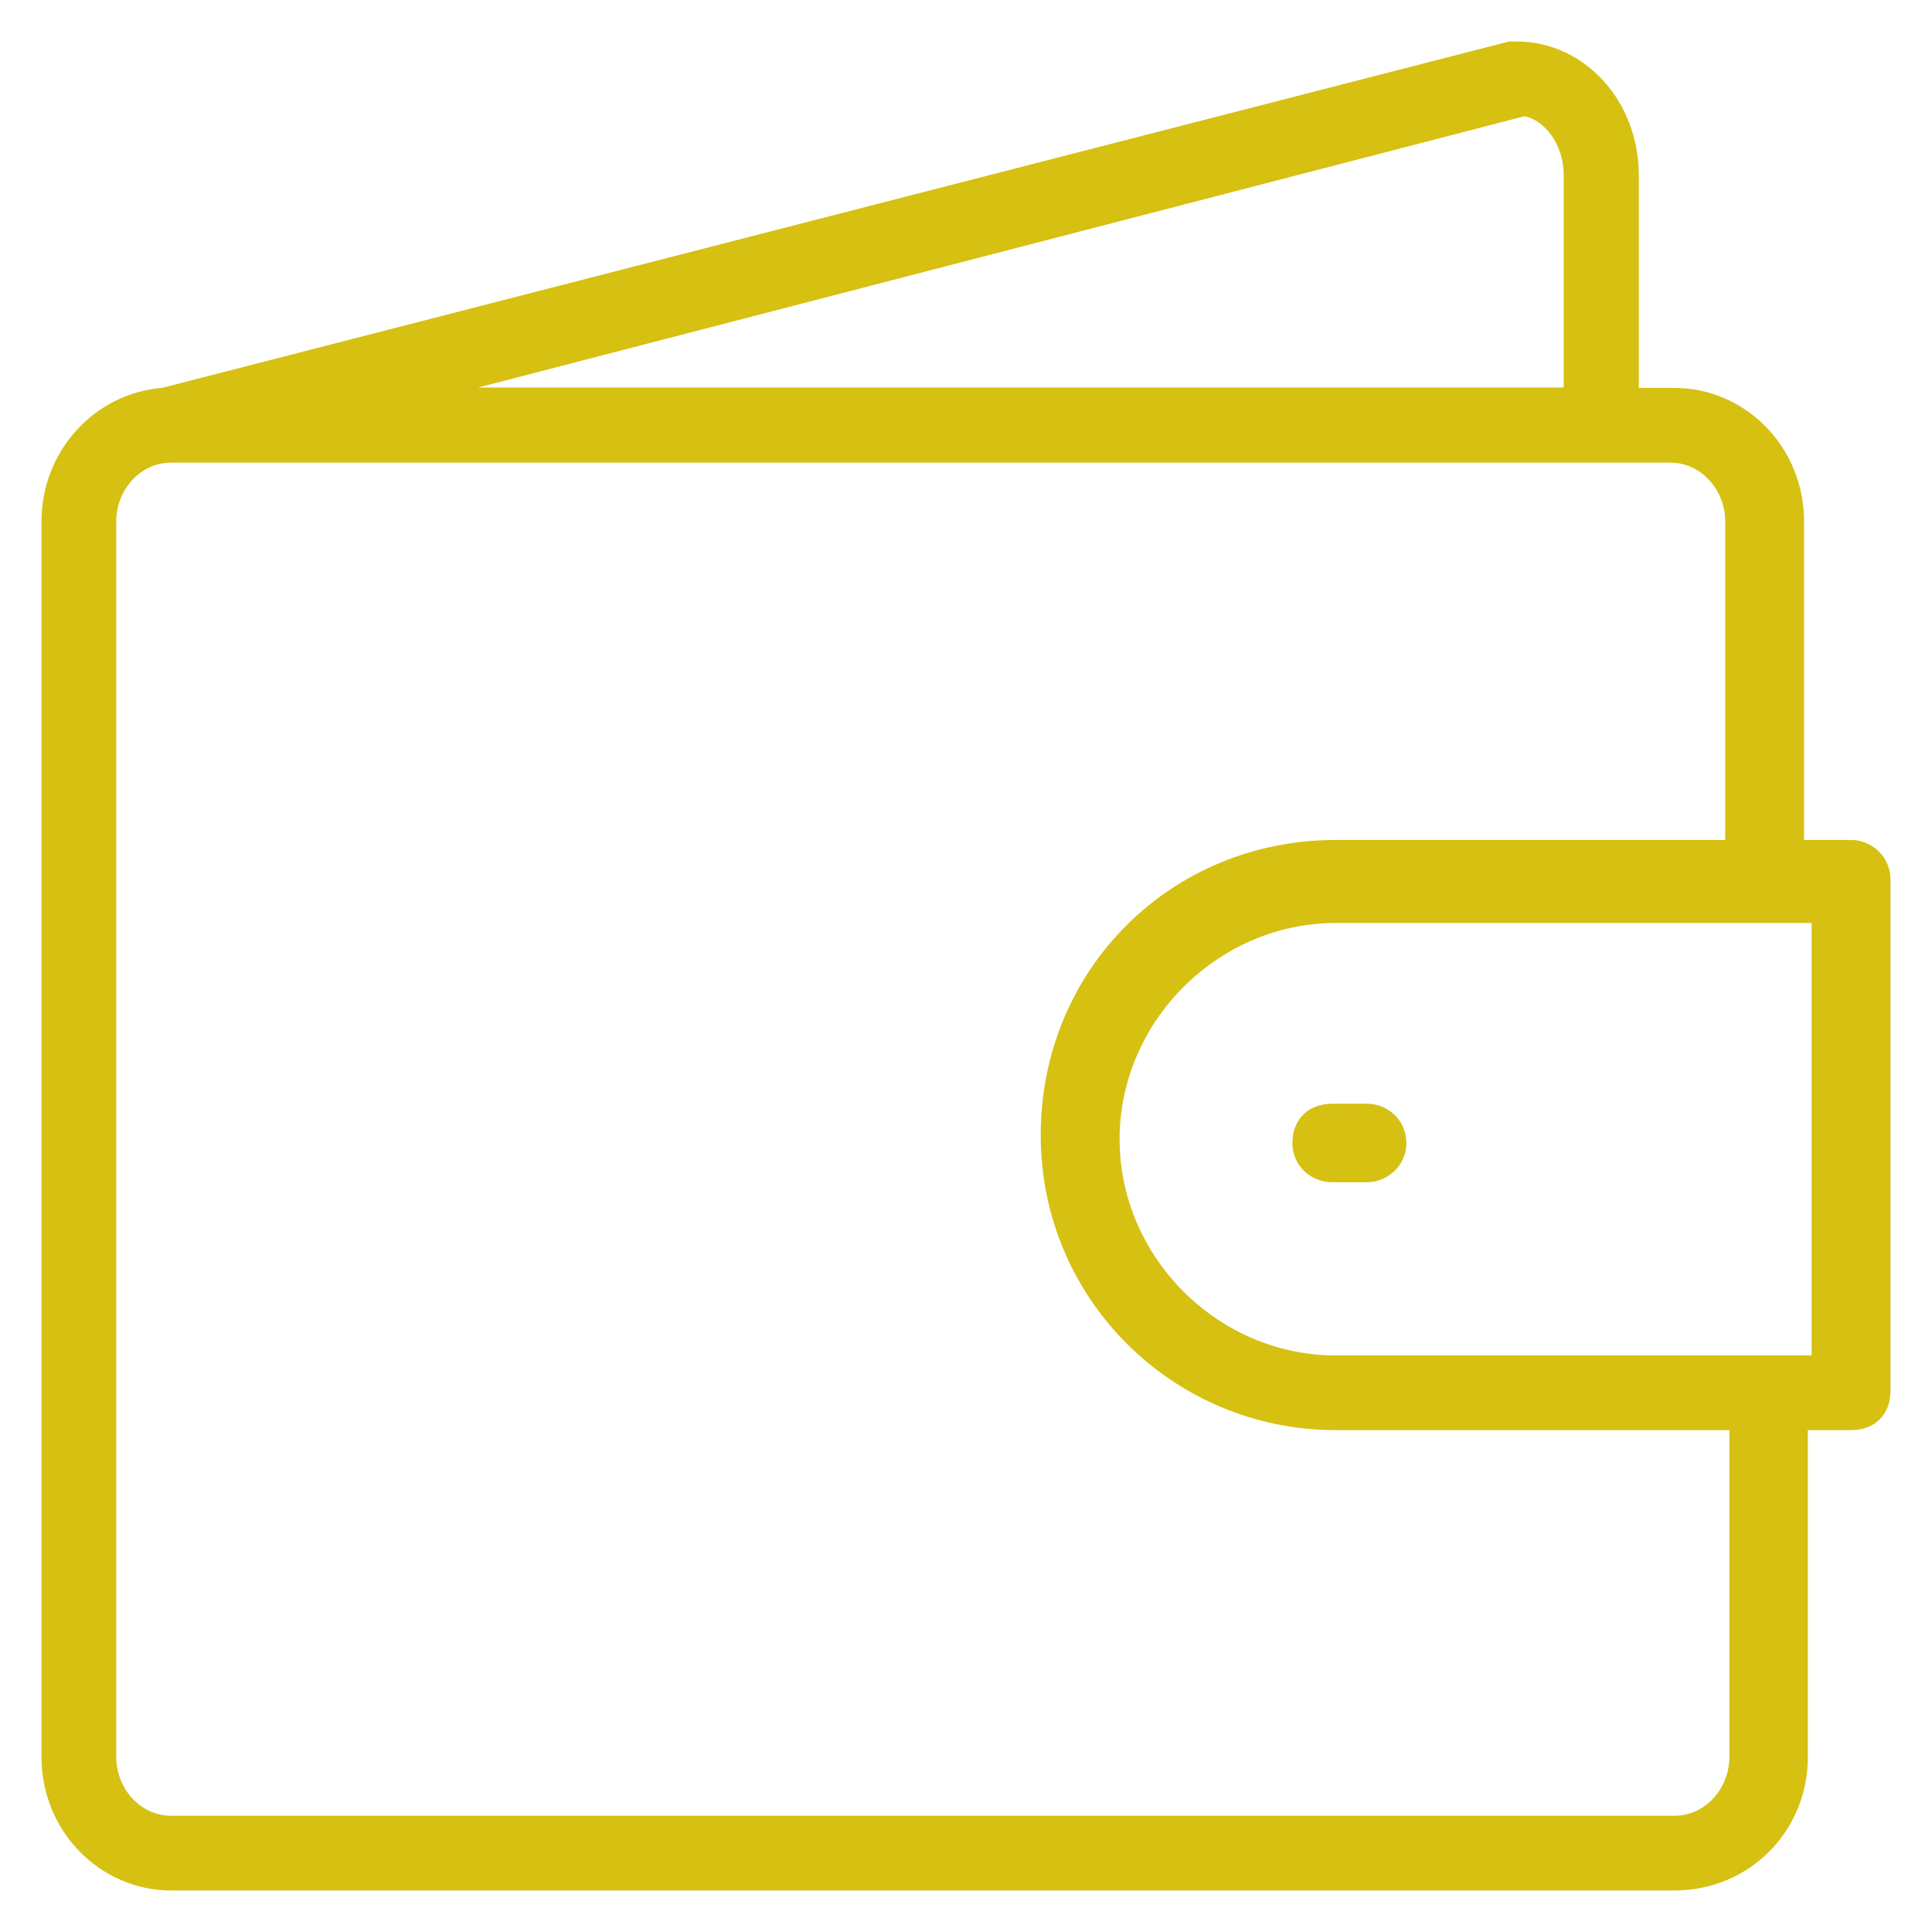 <?xml version="1.0" encoding="utf-8"?>
<!-- Generator: Adobe Illustrator 21.1.0, SVG Export Plug-In . SVG Version: 6.00 Build 0)  -->
<svg version="1.1" id="Слой_1" xmlns="http://www.w3.org/2000/svg" xmlns:xlink="http://www.w3.org/1999/xlink" x="0px" y="0px"
	 viewBox="0 0 512 512" style="enable-background:new 0 0 512 512;" xml:space="preserve">
<style type="text/css">
	.st0{fill:#D6C012;}
</style>
<g>
	<g>
		<path class="st0" d="M490.6,222.6h-12.5v-84.4c0-19.8-15.6-35.4-34.4-35.4h-9.4V46.4c0-19.8-14.6-35.4-32.3-35.4c0,0-1,0-2.1,0
			L43.3,102.7c-0.1,0-0.3,0.1-0.4,0.1C25.3,104.2,11,119.3,11,138.2v327.4c0,19.8,15.6,35.4,34.4,35.4h398.3
			c19.8,0,35.4-15.6,35.4-35.4V379h11.5c6.3,0,10.4-4.2,10.4-10.4V233.1C501,226.8,495.8,222.6,490.6,222.6z M404,30.8
			c5.2,1,10.4,7.3,10.4,15.6v56.3H126.7L404,30.8L404,30.8z M458.3,465.6c0,8.3-6.3,15.6-14.6,15.6H45.4c-8.3,0-14.6-7.3-14.6-15.6
			V138.2c0-8.3,6.3-15.6,14.6-15.6h397.2c8.3,0,14.6,7.3,14.6,15.6v84.4H354c-43.8,0-78.2,34.4-78.2,78.2S311.2,379,354,379h104.3
			V465.6L458.3,465.6z M480.1,359.2H354c-31.3,0-57.3-26.1-57.3-57.3s26.1-57.3,57.3-57.3h126.1V359.2z"/>
		<path class="st0" d="M342.5,302.9c0,6.3,5.2,10.4,10.4,10.4h9.4c5.2,0,10.4-4.2,10.4-10.4c0-6.3-5.2-10.4-10.4-10.4H353
			C346.7,292.5,342.5,296.7,342.5,302.9z"/>
	</g>
</g>
</svg>
